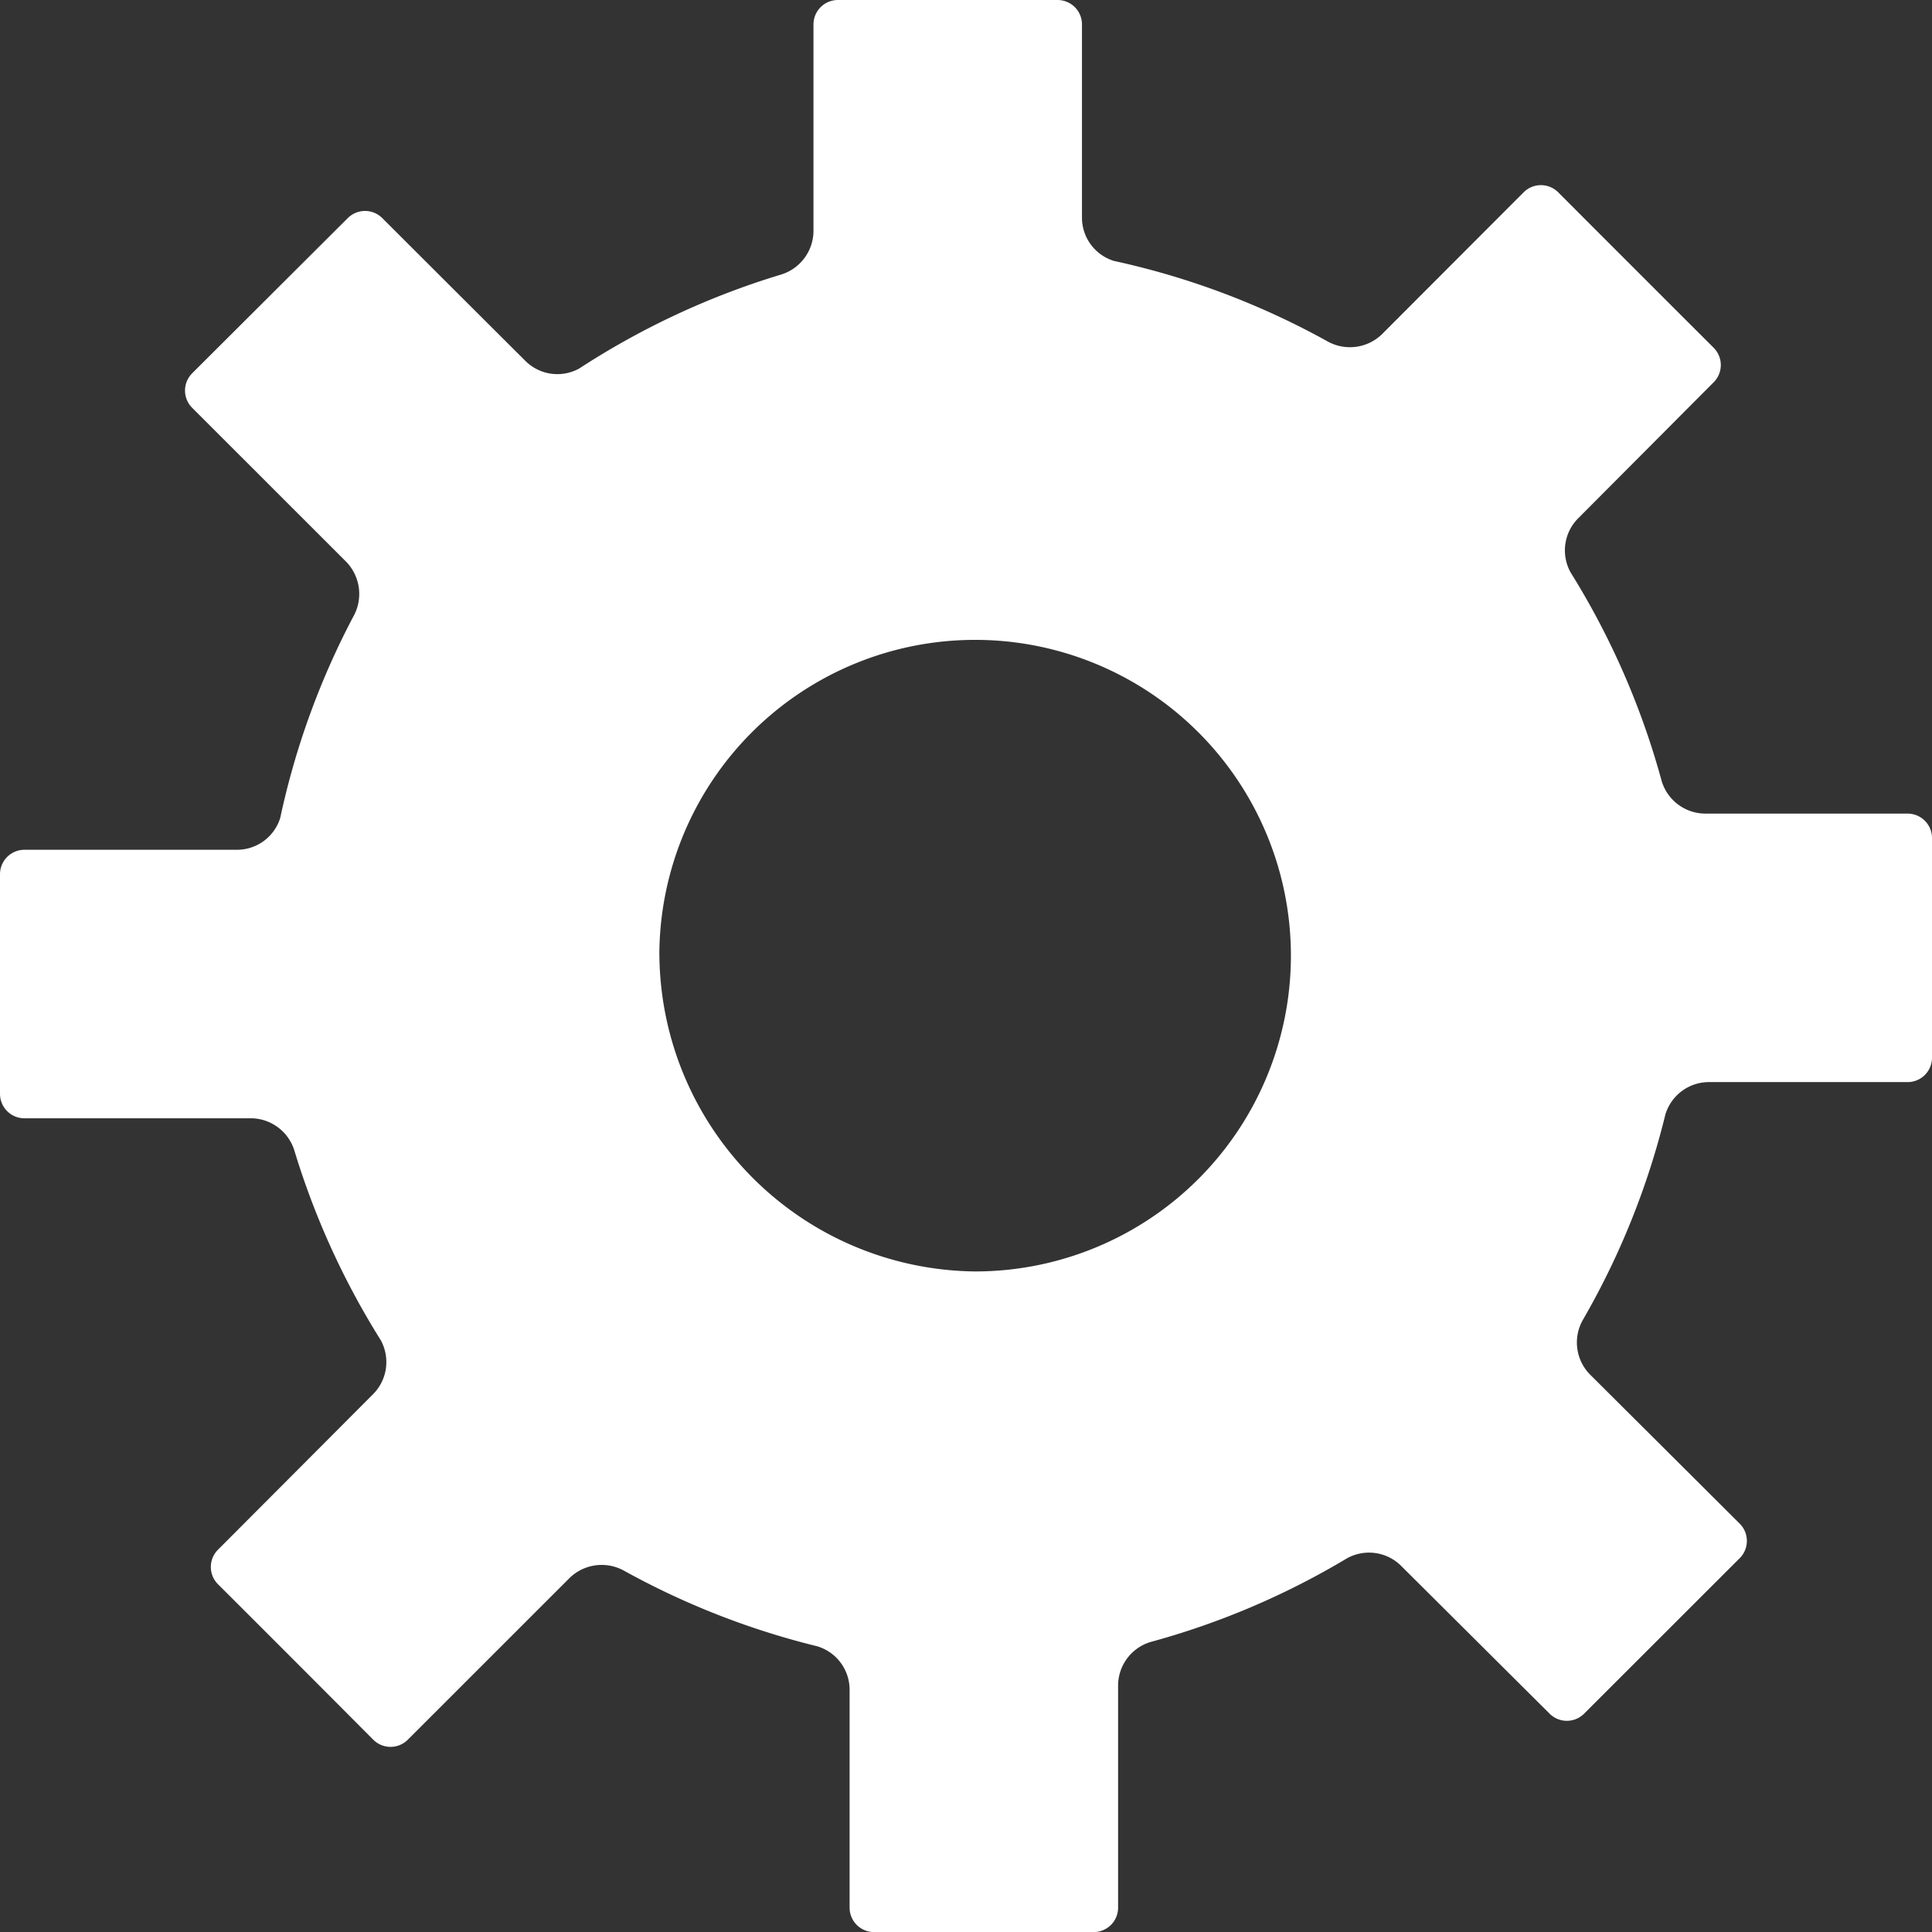 <svg xmlns="http://www.w3.org/2000/svg" width="31.661" height="31.661" viewBox="0 0 31.661 31.661">
  <rect x="0" y="0" width="31.661" height="31.661" fill="#333333" stroke="none"/>
  <path id="ico_support" d="M26.905,18.161a1.147,1.147,0,0,1,1.087-.828h3.269v-3.6H27.932a1.15,1.15,0,0,1-1.087-.828,12.437,12.437,0,0,0-1.451-3.321,1.144,1.144,0,0,1,.177-1.364L27.8,5.982q-1.275-1.273-2.548-2.548L22.923,5.767a1.154,1.154,0,0,1-1.366.175,12.426,12.426,0,0,0-3.4-1.278,1.142,1.142,0,0,1-.826-1.087V.4h-3.6V3.8A1.152,1.152,0,0,1,12.9,4.887,12.481,12.481,0,0,0,9.7,6.381a1.142,1.142,0,0,1-1.364-.175Q7.156,5.03,5.982,3.857L3.432,6.4l2.531,2.53A1.158,1.158,0,0,1,6.139,10.3a12.405,12.405,0,0,0-1.158,3.2,1.143,1.143,0,0,1-1.087.826H.4v3.6H4.126a1.151,1.151,0,0,1,1.085.826,12.488,12.488,0,0,0,1.372,3.005,1.146,1.146,0,0,1-.177,1.364L3.855,25.679Q5.131,26.952,6.4,28.227l2.659-2.658a1.154,1.154,0,0,1,1.364-.177,12.478,12.478,0,0,0,3.072,1.2,1.144,1.144,0,0,1,.828,1.085v3.585h3.6V27.607a1.148,1.148,0,0,1,.828-1.085,12.386,12.386,0,0,0,3.119-1.329,1.146,1.146,0,0,1,1.364.175L25.677,27.8l2.55-2.548L25.766,22.8a1.148,1.148,0,0,1-.175-1.366A12.4,12.4,0,0,0,26.905,18.161Zm-16.5-2.5a5.575,5.575,0,1,1,5.576,5.575A5.629,5.629,0,0,1,10.406,15.661Z" fill="#fff" stroke="#fff" stroke-linecap="round" stroke-linejoin="round" stroke-width="0.8"/>
</svg>
